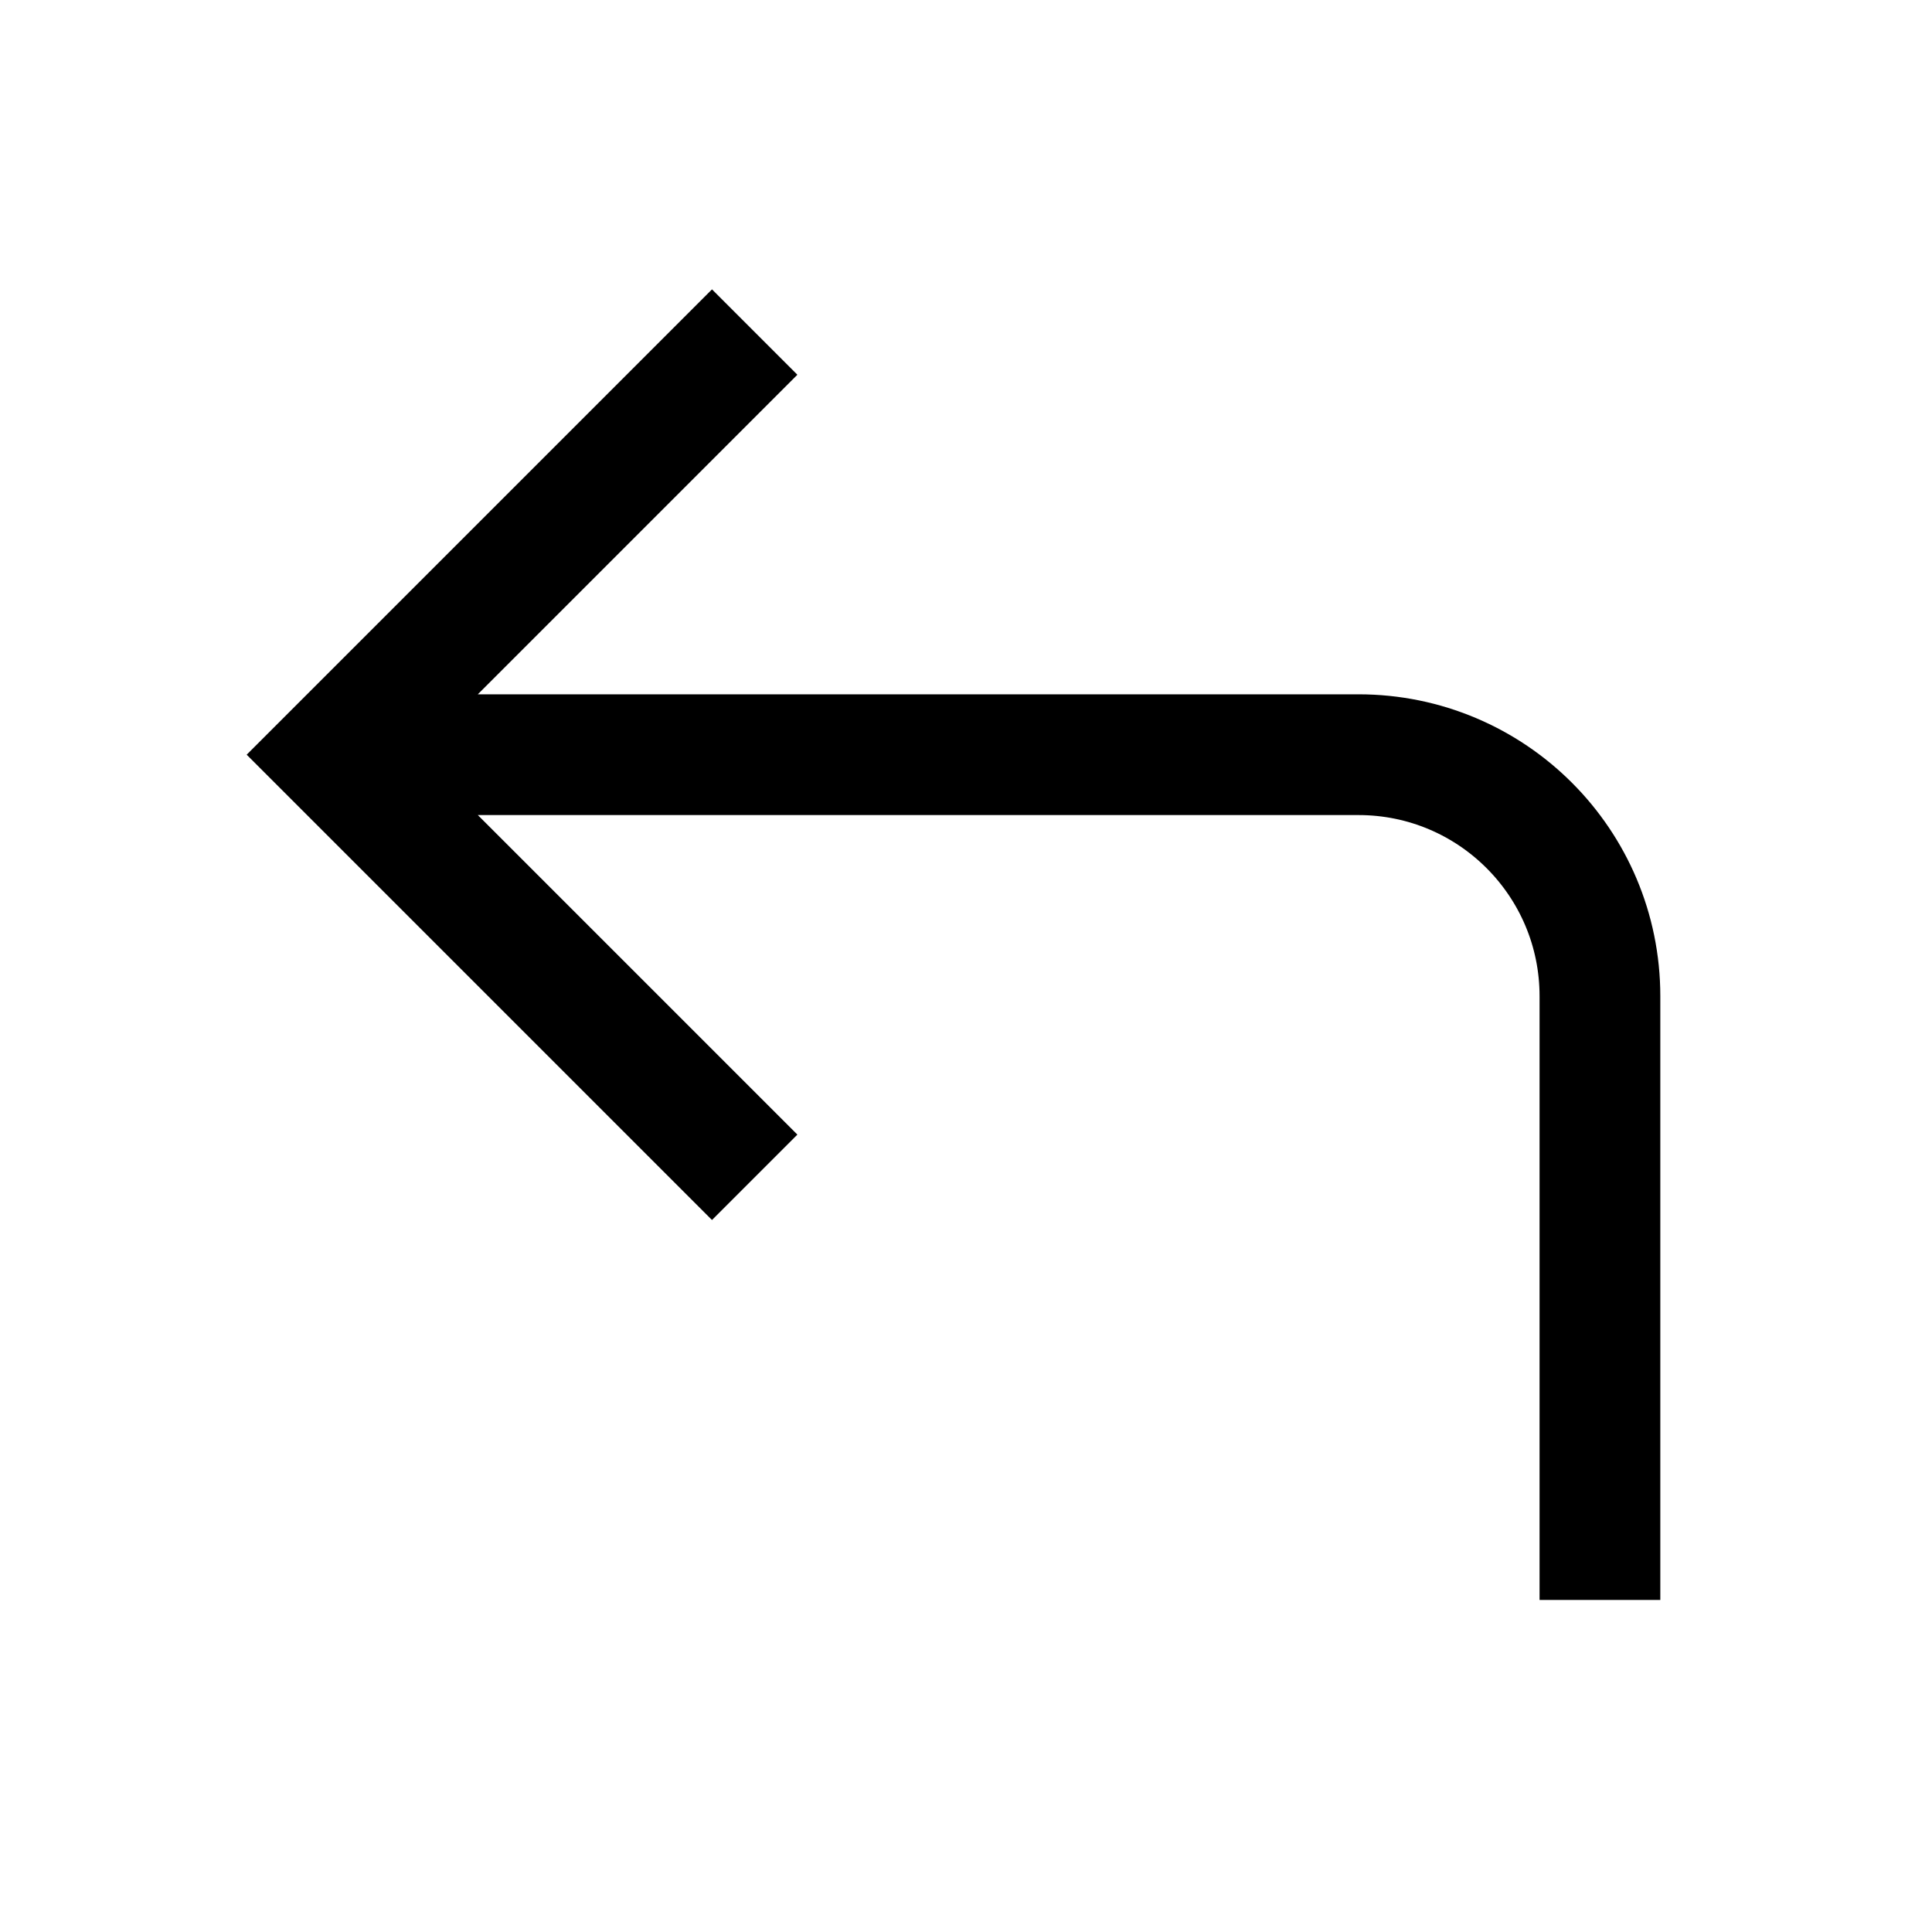 <svg fill="none" stroke="currentColor"    version="1.1" viewBox="0 0 16 16" xmlns="http://www.w3.org/2000/svg">
 <path d="m6.25 9.75-3.5-3.5 3.5-3.5m7 10.5v-5c0-1.105-0.895-2-2-2h-8.5" fill="none" stroke="currentColor"   />
</svg>
